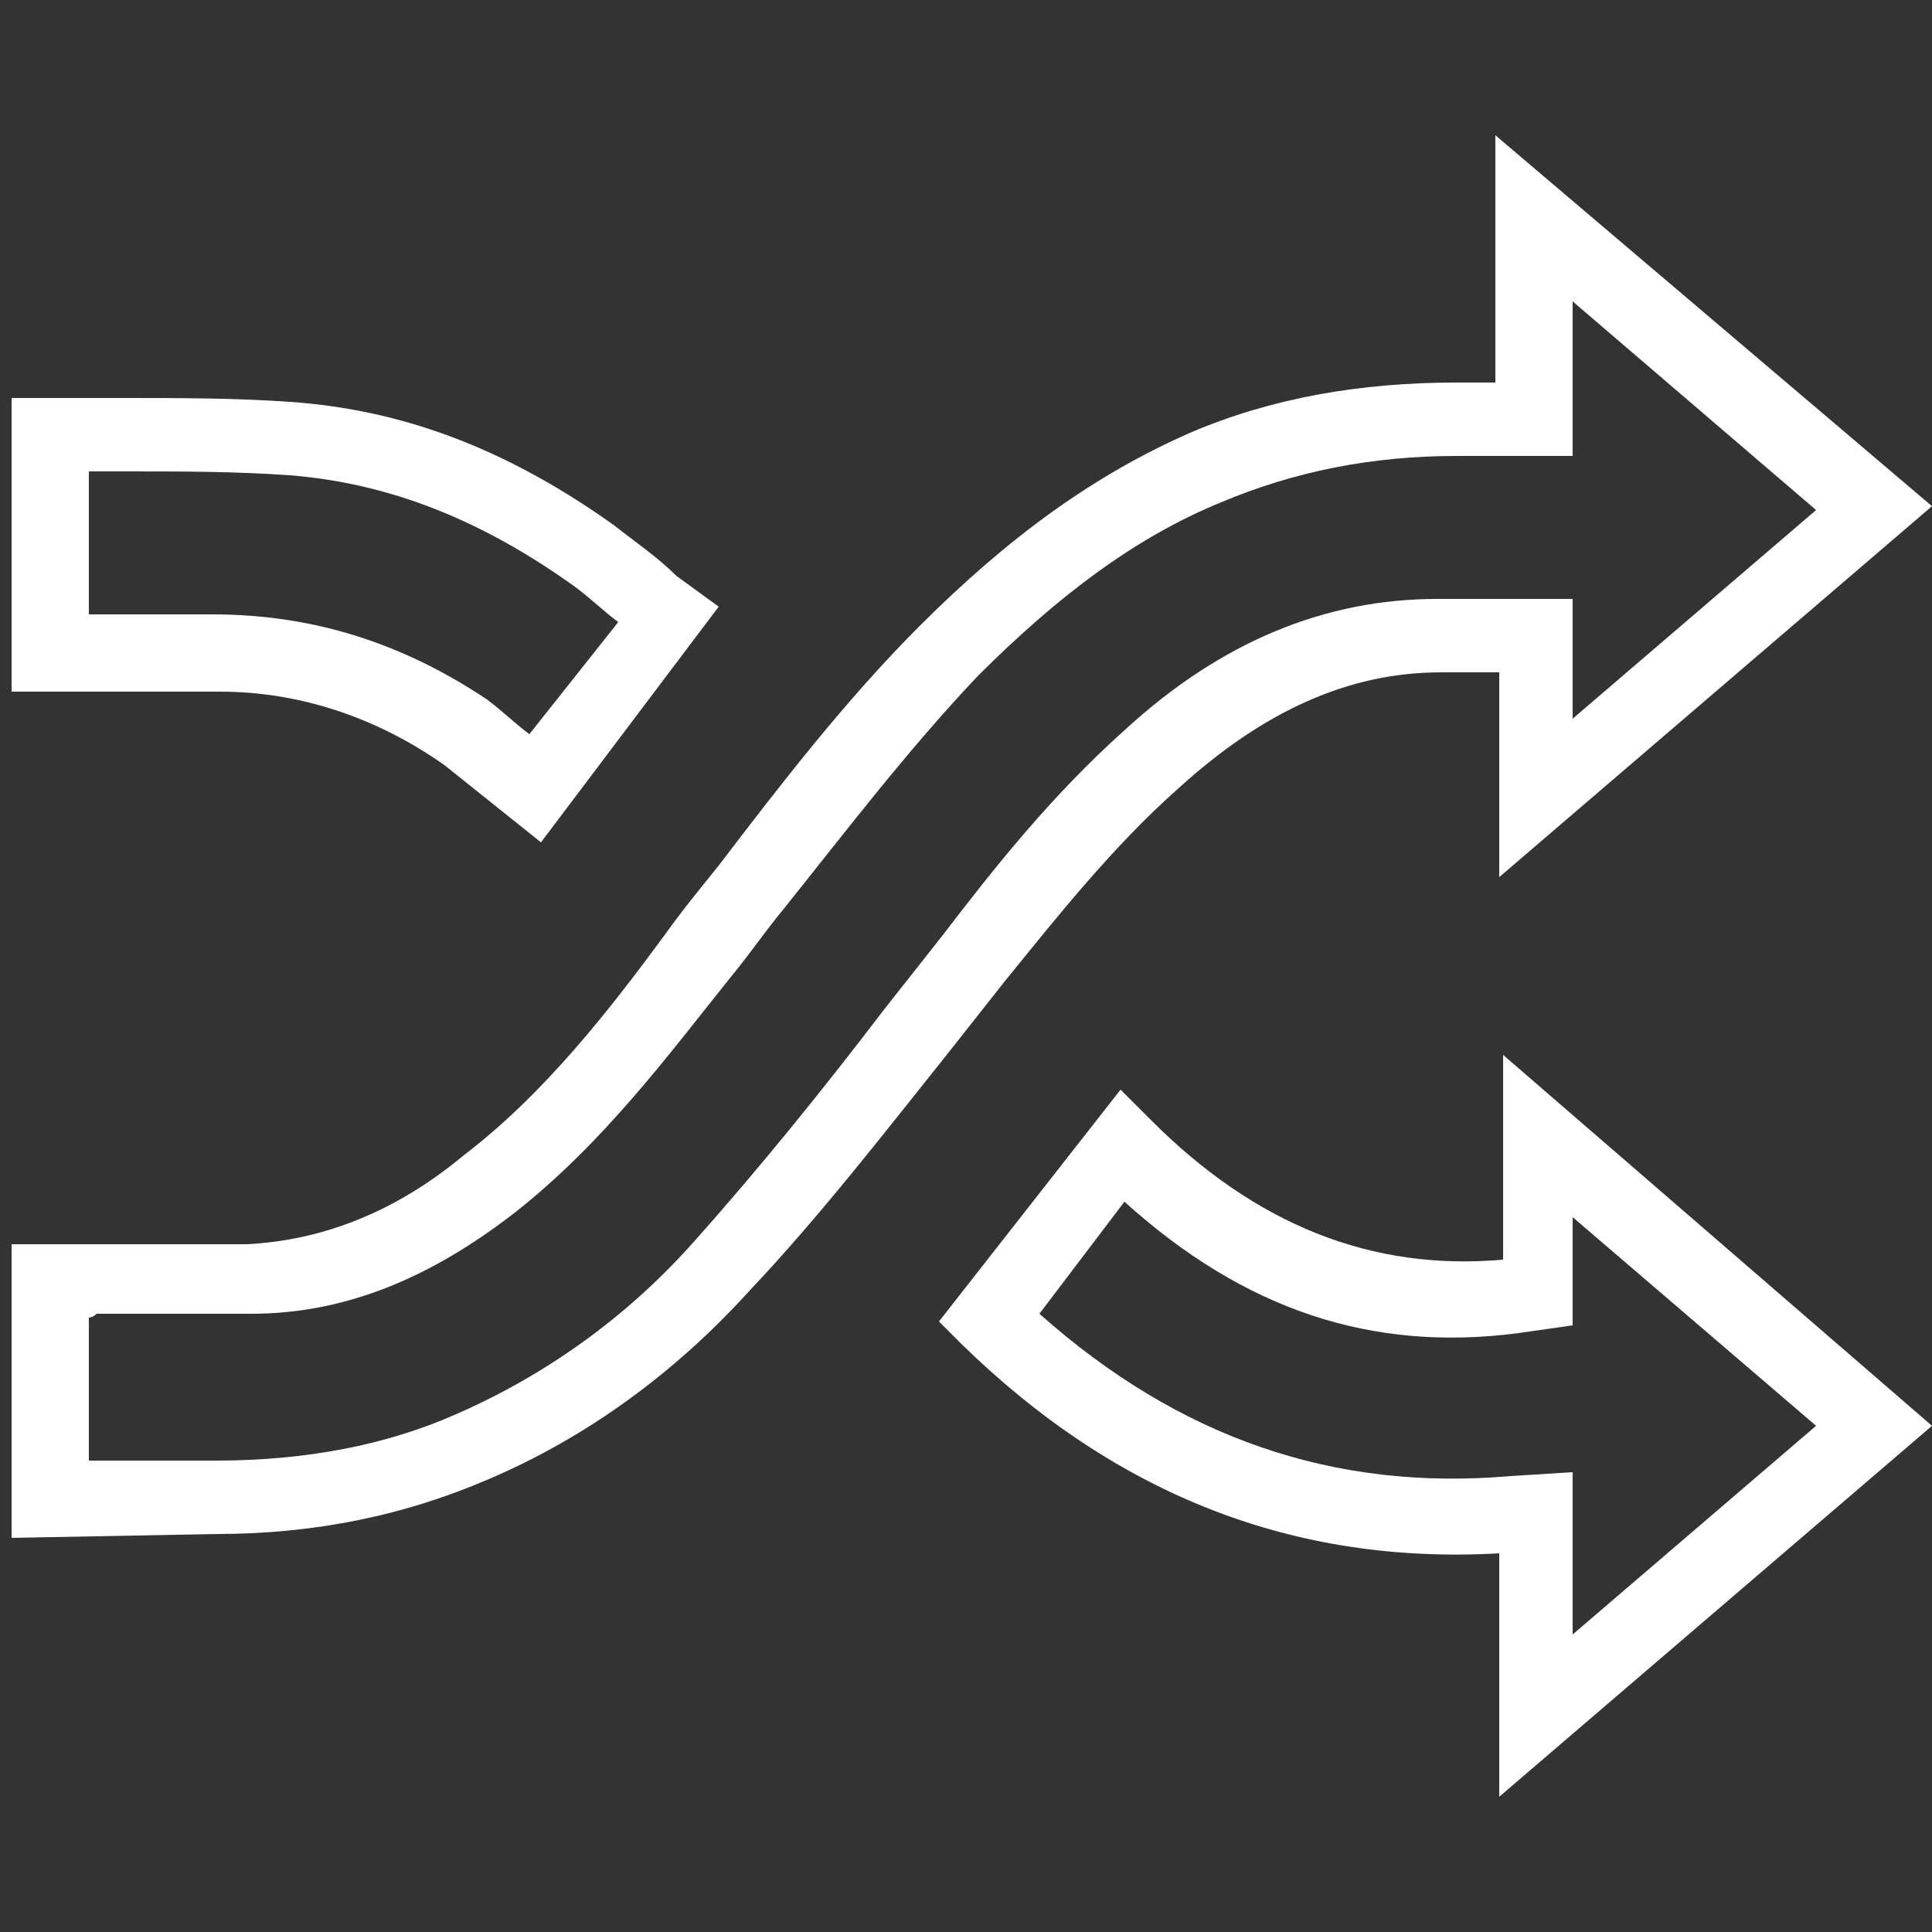 <?xml version="1.0" encoding="utf-8"?>
<!-- Generator: Adobe Illustrator 23.0.1, SVG Export Plug-In . SVG Version: 6.00 Build 0)  -->
<svg version="1.1" id="Layer_1" xmlns="http://www.w3.org/2000/svg" xmlns:xlink="http://www.w3.org/1999/xlink" x="0px" y="0px"
	 viewBox="0 0 50 50" style="enable-background:new 0 0 50 50;" xml:space="preserve">
<rect x="0" y="0" width="50" height="50" fill="#333333" stroke="none"/>
<style type="text/css">
	.st0{fill:#FFFFFF;}
</style>
<g>
	<g>
		<g>
			<path class="st0" d="M0.3,39.8v-7.6h1c0.4,0,0.8,0,1.2,0h0.6c1.1,0,2.2,0,3.3,0c1.9-0.1,3.8-0.8,5.6-2.3c2.1-1.6,3.8-3.8,5.2-5.7
				c0.5-0.7,1-1.3,1.4-1.8c1.6-2.1,3.3-4.3,5.2-6.2c2.3-2.3,4.5-3.9,7-5c2.1-0.9,4.4-1.3,6.9-1.3h1V3.5L50,13.1l-11.2,9.6v-5.3
				l-0.7,0c-0.3,0-0.5,0-0.8,0c-2.4,0-4.6,1-6.8,3c-1.7,1.5-3.2,3.4-4.5,5l-1.5,1.9c-1.6,2-3.3,4.2-5.1,6.1
				c-1.9,2.1-4.2,3.8-6.8,4.9c-2.1,0.9-4.4,1.4-7,1.4L0.3,39.8z M2.3,34.1v3.7h3.3c2.3,0,4.4-0.4,6.2-1.2c2.3-1,4.4-2.5,6.1-4.4
				c1.7-1.9,3.4-4,5-6.1l1.5-1.9c1.3-1.7,2.8-3.6,4.7-5.3c2.5-2.3,5.2-3.4,8.1-3.4c0.3,0,0.6,0,0.9,0l2.6,0v3.1l6.3-5.4l-6.3-5.4v4
				h-3c-2.2,0-4.2,0.4-6.1,1.2c-2.2,0.9-4.2,2.4-6.3,4.5c-1.8,1.9-3.4,4-5,6c-0.5,0.6-0.9,1.2-1.4,1.8c-1.6,2-3.3,4.3-5.6,6.1
				C11.1,33.1,8.9,34,6.5,34c-1.1,0-2.3,0-3.4,0H2.5C2.4,34.1,2.3,34.1,2.3,34.1z"/>
		</g>
	</g>
	<g>
		<g>
			<path class="st0" d="M14,21.8l-1-0.8c-0.5-0.4-1-0.8-1.5-1.2c-1.7-1.2-3.7-1.9-5.8-1.9c-1.2,0-2.3,0-3.5,0H0.3v-7.6h2.9
				c1.4,0,2.9,0,4.3,0.1c2.9,0.2,5.6,1.2,8.4,3.2c0.5,0.4,1.1,0.8,1.6,1.3l1.1,0.8L14,21.8z M5.5,15.9c2.7,0,5,0.8,7.1,2.2
				c0.4,0.3,0.7,0.6,1.1,0.9l2.3-2.9c-0.4-0.3-0.7-0.6-1.1-0.9c-2.5-1.8-4.9-2.7-7.4-2.9c-1.4-0.1-2.8-0.1-4.2-0.1h-1v3.7
				C3.4,15.9,4.4,15.9,5.5,15.9z"/>
		</g>
	</g>
	<g>
		<g>
			<path class="st0" d="M38.8,46.5v-6.3c-5.3,0.3-9.9-1.5-13.9-5.4l-0.6-0.6l4.7-6l0.8,0.8c2.7,2.7,5.7,3.9,9.1,3.6v-5.3L50,36.9
				L38.8,46.5z M40.7,38.1v4.2l6.3-5.4l-6.3-5.4v2.8l-1.4,0.2c-3.8,0.5-7.1-0.6-10.2-3.4L26.9,34c3.6,3.2,7.6,4.6,12.2,4.2
				L40.7,38.1z"/>
		</g>
	</g>
</g>
</svg>
